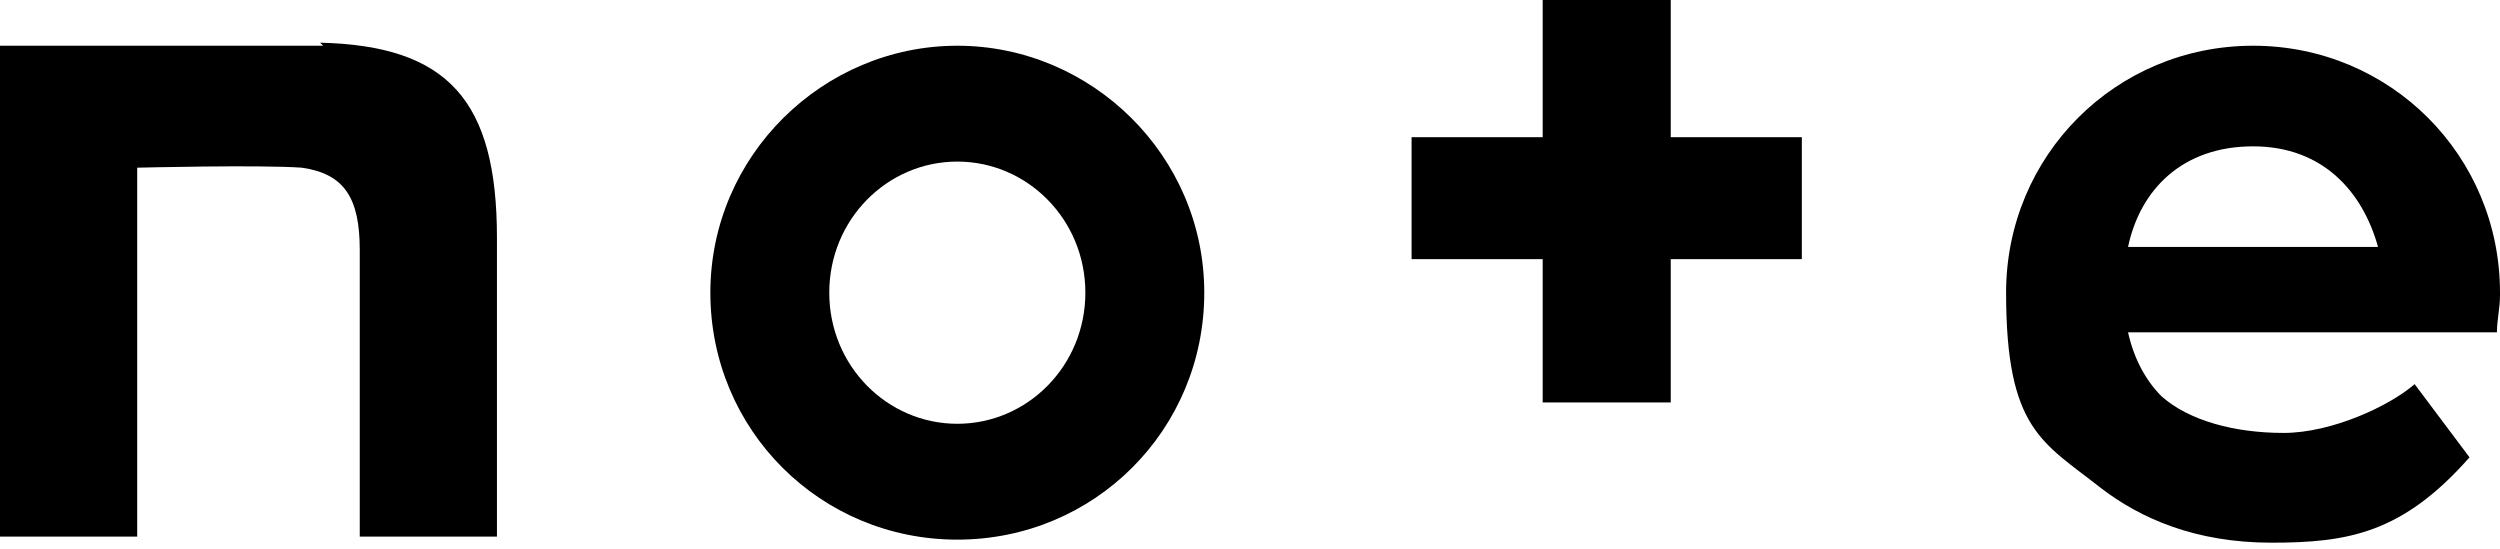 <?xml version="1.0" encoding="UTF-8"?>
<svg id="_レイヤー_1" data-name="レイヤー 1" xmlns="http://www.w3.org/2000/svg" version="1.1" viewBox="0 0 82 18">
  <defs>
    <style>
      .cls-1 {
        fill: #000;
        stroke-width: 0px;
      }
    </style>
  </defs>
  <path class="cls-1" d="M10.6,1.5c-3.1,0-7.4,0-10.6,0v16.1h4.5V5.5s4-.1,5.4,0c1.4.2,1.9,1,1.9,2.7,0,2,0,3,0,9.4h4.5s0-7.2,0-9.8c0-4.5-1.6-6.3-5.8-6.4Z"/>
  <path class="cls-1" d="M31.4,1.5c-4.4,0-8.1,3.6-8.1,8.1s3.6,8.1,8.1,8.1,8.1-3.6,8.1-8.1S35.8,1.5,31.4,1.5ZM31.4,13.9c-2.3,0-4.2-1.9-4.2-4.3s1.9-4.3,4.2-4.3,4.2,1.9,4.2,4.3-1.9,4.3-4.2,4.3Z"/>
  <path class="cls-1" d="M82,9.6c0-4.5-3.6-8.1-8.1-8.1s-8.1,3.6-8.1,8.1,1.2,4.9,3.1,6.4c1.3,1,3.1,1.8,5.6,1.8s4.3-.3,6.5-2.8l-1.8-2.4c-.8.7-2.7,1.6-4.3,1.6s-3.1-.4-4-1.2c-.5-.5-.9-1.2-1.1-2.1h12.1c0-.4.1-.8.1-1.2ZM69.8,8.1c.4-1.9,1.8-3.3,4.1-3.3s3.6,1.5,4.1,3.3h-8.1Z"/>
  <path class="cls-1" d="M54.8,0h-4.2v4.5h-4.3v4h4.3v4.7h4.2v-4.7h4.3v-4h-4.3V0Z"/>
</svg>
